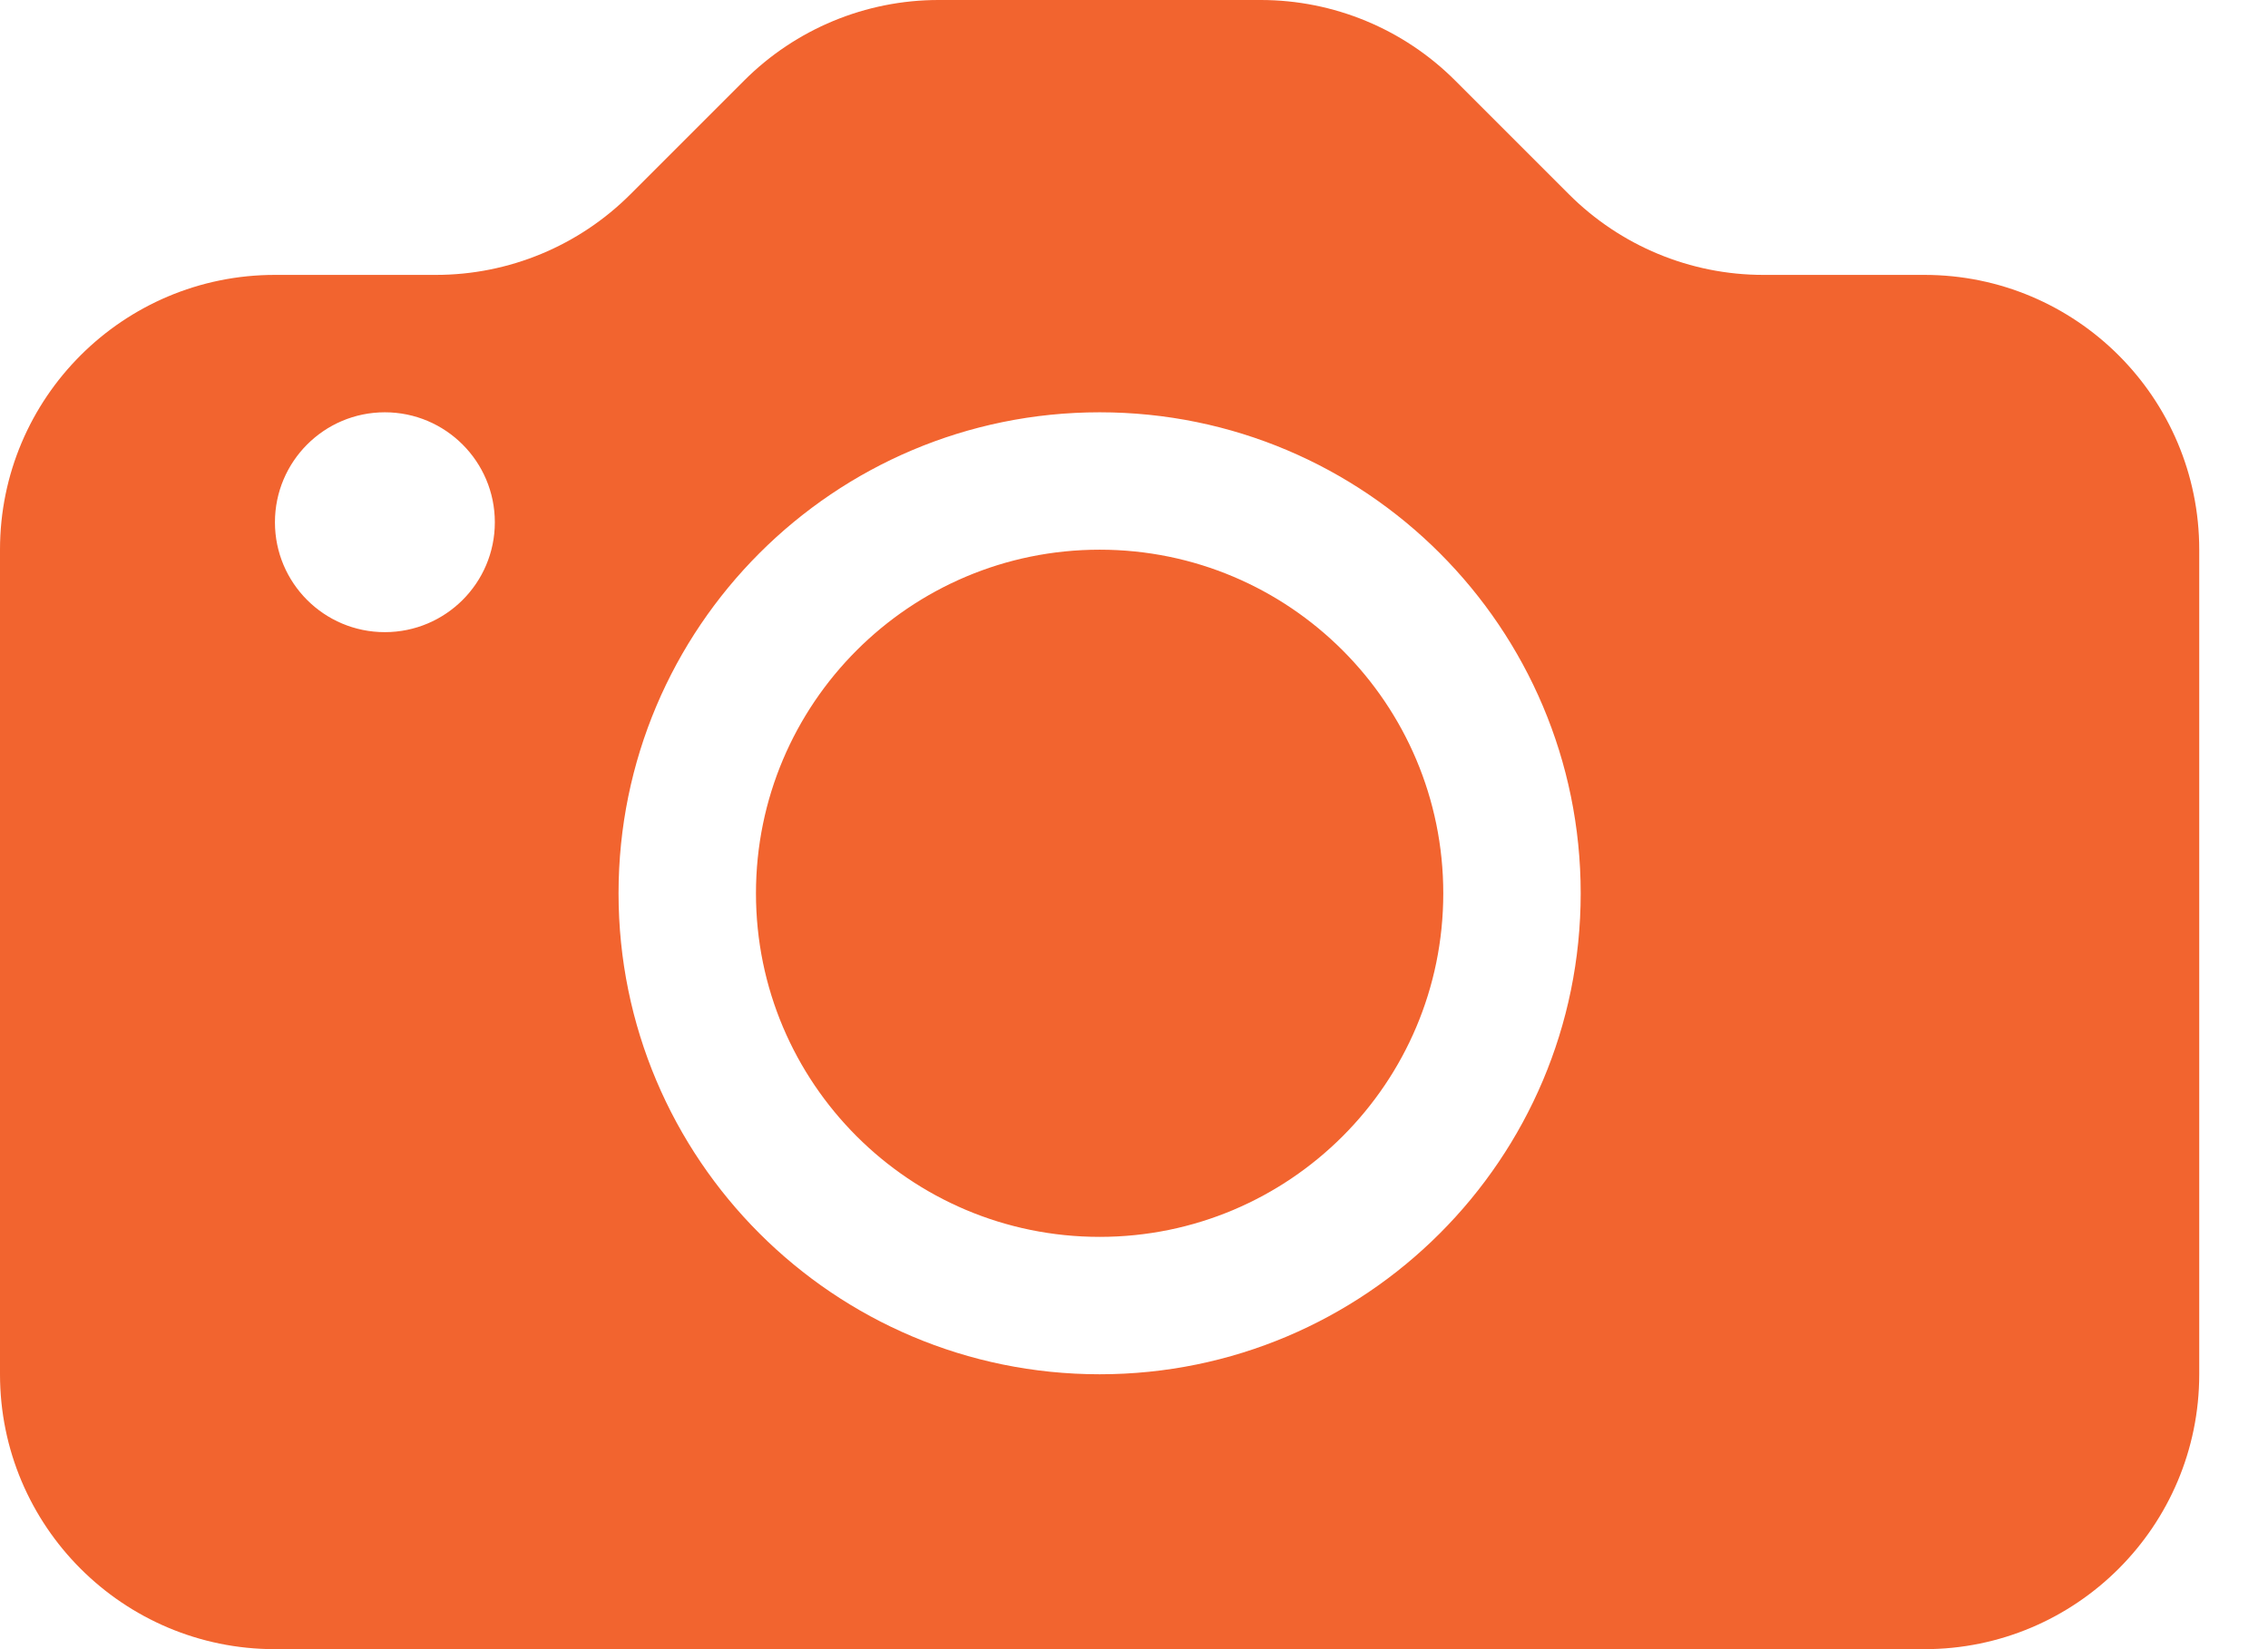 <?xml version="1.0" encoding="UTF-8"?>
<svg width="22px" height="16px" viewBox="0 0 22 16" version="1.1" xmlns="http://www.w3.org/2000/svg" xmlns:xlink="http://www.w3.org/1999/xlink">
    <title>Combined Shape</title>
    <g id="Bistum-Limburg---Desktop" stroke="none" stroke-width="1" fill="none" fill-rule="evenodd">
        <g id="Bildergalerie-2021" transform="translate(-927, -160)" fill="#F2642F" fill-rule="nonzero">
            <g id="Quer" transform="translate(345, 100)">
                <g id="Bildergalerie" transform="translate(567, 52)">
                    <path d="M27.229,8 C27.937,8 28.615,8.281 29.115,8.781 L29.115,8.781 L30.219,9.885 C30.719,10.385 31.397,10.667 32.104,10.667 L32.104,10.667 L33.667,10.667 C35.139,10.667 36.333,11.861 36.333,13.333 L36.333,13.333 L36.333,21.333 C36.333,22.806 35.139,24 33.667,24 L33.667,24 L17.667,24 C16.194,24 15,22.806 15,21.333 L15,21.333 L15,13.333 C15,11.861 16.194,10.667 17.667,10.667 L17.667,10.667 L19.229,10.667 C19.937,10.667 20.615,10.385 21.115,9.885 L21.115,9.885 L22.219,8.781 C22.719,8.281 23.397,8 24.104,8 L24.104,8 Z M25.667,12 C23.089,12 21,14.089 21,16.667 C21,19.244 23.089,21.333 25.667,21.333 C28.244,21.333 30.333,19.244 30.333,16.667 C30.333,14.089 28.244,12 25.667,12 Z M25.667,13.333 C27.508,13.333 29,14.826 29,16.667 C29,18.508 27.508,20 25.667,20 C23.826,20 22.333,18.508 22.333,16.667 C22.333,14.826 23.826,13.333 25.667,13.333 Z M18.733,12 C18.144,12 17.667,12.478 17.667,13.067 C17.667,13.656 18.144,14.133 18.733,14.133 C19.322,14.133 19.8,13.656 19.8,13.067 C19.8,12.478 19.322,12 18.733,12 Z" id="Combined-Shape"></path>
                </g>
            </g>
        </g>
    </g>
</svg>